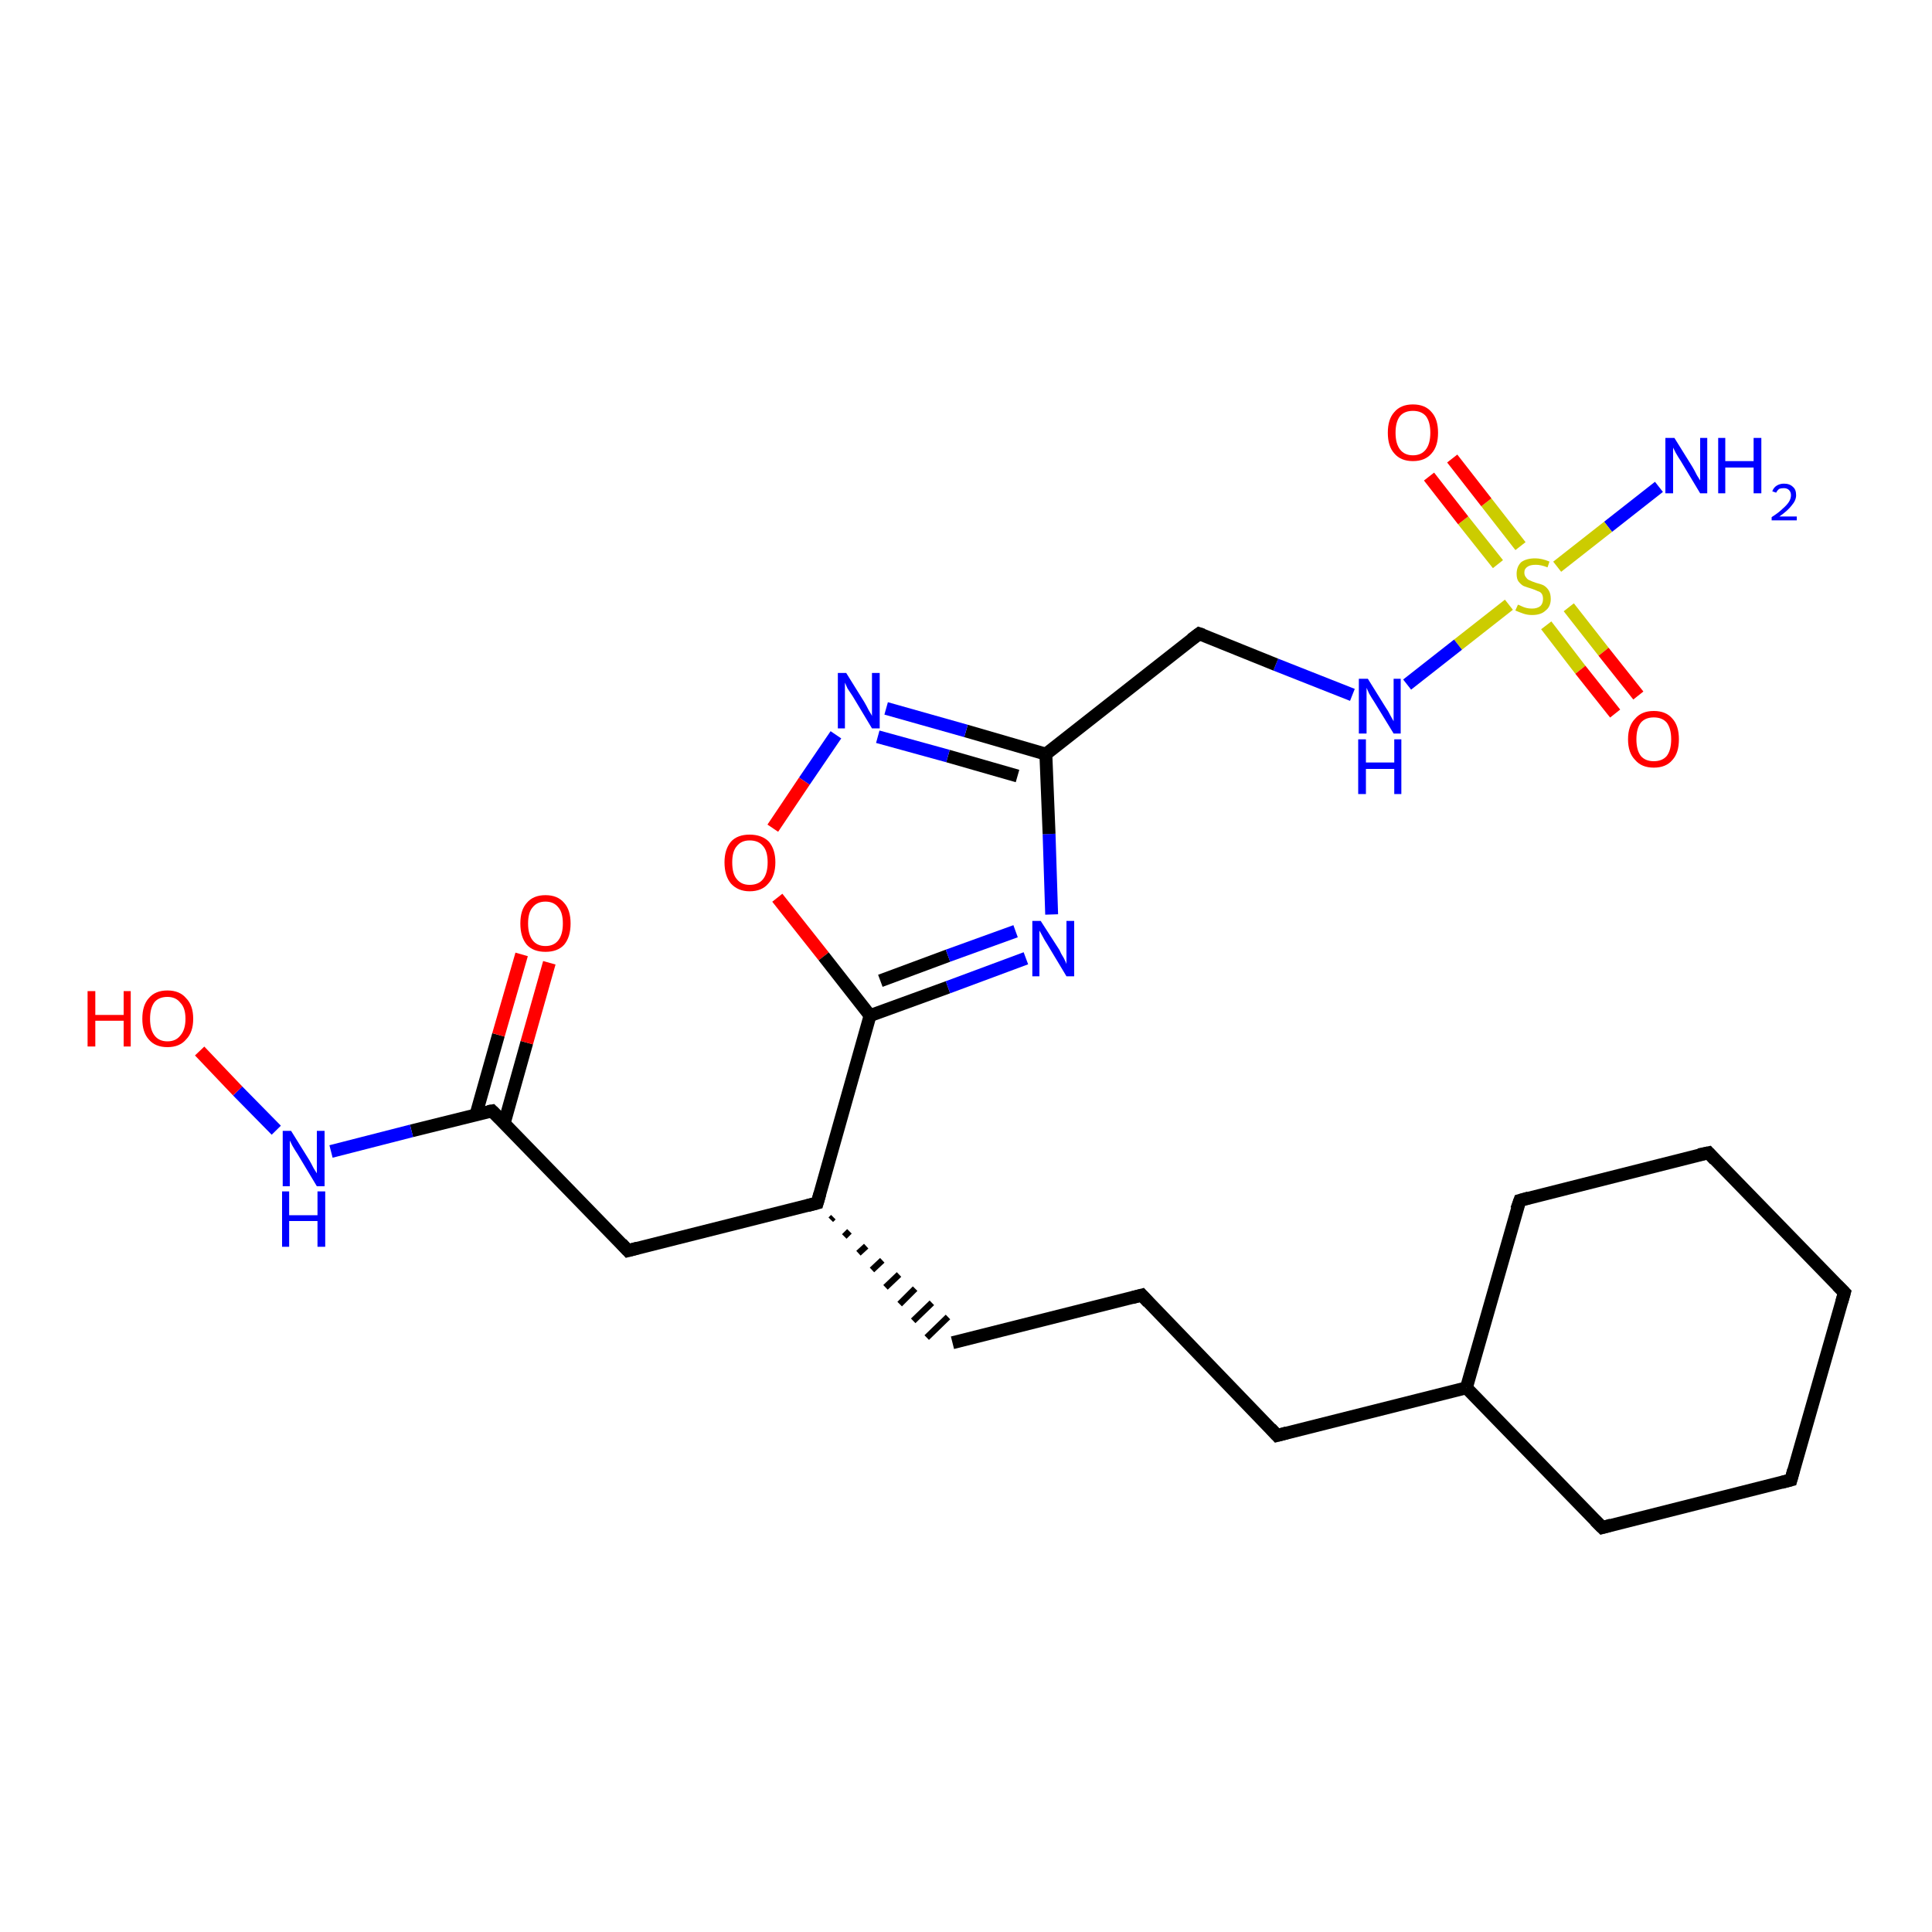 <?xml version='1.0' encoding='iso-8859-1'?>
<svg version='1.1' baseProfile='full'
              xmlns='http://www.w3.org/2000/svg'
                      xmlns:rdkit='http://www.rdkit.org/xml'
                      xmlns:xlink='http://www.w3.org/1999/xlink'
                  xml:space='preserve'
width='300px' height='300px' viewBox='0 0 300 300'>
<!-- END OF HEADER -->
<rect style='opacity:1.0;fill:#FFFFFF;stroke:none' width='300.0' height='300.0' x='0.0' y='0.0'> </rect>
<path class='bond-0 atom-0 atom-1' d='M 257.6,75.6 L 249.7,81.8' style='fill:none;fill-rule:evenodd;stroke:#0000FF;stroke-width:2.0px;stroke-linecap:butt;stroke-linejoin:miter;stroke-opacity:1' />
<path class='bond-0 atom-0 atom-1' d='M 249.7,81.8 L 241.8,88.0' style='fill:none;fill-rule:evenodd;stroke:#CCCC00;stroke-width:2.0px;stroke-linecap:butt;stroke-linejoin:miter;stroke-opacity:1' />
<path class='bond-1 atom-1 atom-2' d='M 236.1,84.8 L 230.8,78.0' style='fill:none;fill-rule:evenodd;stroke:#CCCC00;stroke-width:2.0px;stroke-linecap:butt;stroke-linejoin:miter;stroke-opacity:1' />
<path class='bond-1 atom-1 atom-2' d='M 230.8,78.0 L 225.5,71.2' style='fill:none;fill-rule:evenodd;stroke:#FF0000;stroke-width:2.0px;stroke-linecap:butt;stroke-linejoin:miter;stroke-opacity:1' />
<path class='bond-1 atom-1 atom-2' d='M 232.6,87.6 L 227.2,80.8' style='fill:none;fill-rule:evenodd;stroke:#CCCC00;stroke-width:2.0px;stroke-linecap:butt;stroke-linejoin:miter;stroke-opacity:1' />
<path class='bond-1 atom-1 atom-2' d='M 227.2,80.8 L 221.9,74.0' style='fill:none;fill-rule:evenodd;stroke:#FF0000;stroke-width:2.0px;stroke-linecap:butt;stroke-linejoin:miter;stroke-opacity:1' />
<path class='bond-2 atom-1 atom-3' d='M 240.1,97.1 L 245.4,104.0' style='fill:none;fill-rule:evenodd;stroke:#CCCC00;stroke-width:2.0px;stroke-linecap:butt;stroke-linejoin:miter;stroke-opacity:1' />
<path class='bond-2 atom-1 atom-3' d='M 245.4,104.0 L 250.8,110.8' style='fill:none;fill-rule:evenodd;stroke:#FF0000;stroke-width:2.0px;stroke-linecap:butt;stroke-linejoin:miter;stroke-opacity:1' />
<path class='bond-2 atom-1 atom-3' d='M 243.6,94.3 L 249.0,101.2' style='fill:none;fill-rule:evenodd;stroke:#CCCC00;stroke-width:2.0px;stroke-linecap:butt;stroke-linejoin:miter;stroke-opacity:1' />
<path class='bond-2 atom-1 atom-3' d='M 249.0,101.2 L 254.4,108.0' style='fill:none;fill-rule:evenodd;stroke:#FF0000;stroke-width:2.0px;stroke-linecap:butt;stroke-linejoin:miter;stroke-opacity:1' />
<path class='bond-3 atom-1 atom-4' d='M 234.3,93.9 L 226.4,100.1' style='fill:none;fill-rule:evenodd;stroke:#CCCC00;stroke-width:2.0px;stroke-linecap:butt;stroke-linejoin:miter;stroke-opacity:1' />
<path class='bond-3 atom-1 atom-4' d='M 226.4,100.1 L 218.5,106.3' style='fill:none;fill-rule:evenodd;stroke:#0000FF;stroke-width:2.0px;stroke-linecap:butt;stroke-linejoin:miter;stroke-opacity:1' />
<path class='bond-4 atom-4 atom-5' d='M 210.0,107.9 L 198.1,103.2' style='fill:none;fill-rule:evenodd;stroke:#0000FF;stroke-width:2.0px;stroke-linecap:butt;stroke-linejoin:miter;stroke-opacity:1' />
<path class='bond-4 atom-4 atom-5' d='M 198.1,103.2 L 186.2,98.4' style='fill:none;fill-rule:evenodd;stroke:#000000;stroke-width:2.0px;stroke-linecap:butt;stroke-linejoin:miter;stroke-opacity:1' />
<path class='bond-5 atom-5 atom-6' d='M 186.2,98.4 L 162.4,117.1' style='fill:none;fill-rule:evenodd;stroke:#000000;stroke-width:2.0px;stroke-linecap:butt;stroke-linejoin:miter;stroke-opacity:1' />
<path class='bond-6 atom-6 atom-7' d='M 162.4,117.1 L 150.0,113.5' style='fill:none;fill-rule:evenodd;stroke:#000000;stroke-width:2.0px;stroke-linecap:butt;stroke-linejoin:miter;stroke-opacity:1' />
<path class='bond-6 atom-6 atom-7' d='M 150.0,113.5 L 137.6,110.0' style='fill:none;fill-rule:evenodd;stroke:#0000FF;stroke-width:2.0px;stroke-linecap:butt;stroke-linejoin:miter;stroke-opacity:1' />
<path class='bond-6 atom-6 atom-7' d='M 158.0,120.5 L 147.2,117.4' style='fill:none;fill-rule:evenodd;stroke:#000000;stroke-width:2.0px;stroke-linecap:butt;stroke-linejoin:miter;stroke-opacity:1' />
<path class='bond-6 atom-6 atom-7' d='M 147.2,117.4 L 136.3,114.4' style='fill:none;fill-rule:evenodd;stroke:#0000FF;stroke-width:2.0px;stroke-linecap:butt;stroke-linejoin:miter;stroke-opacity:1' />
<path class='bond-7 atom-7 atom-8' d='M 129.8,114.1 L 124.9,121.3' style='fill:none;fill-rule:evenodd;stroke:#0000FF;stroke-width:2.0px;stroke-linecap:butt;stroke-linejoin:miter;stroke-opacity:1' />
<path class='bond-7 atom-7 atom-8' d='M 124.9,121.3 L 120.0,128.6' style='fill:none;fill-rule:evenodd;stroke:#FF0000;stroke-width:2.0px;stroke-linecap:butt;stroke-linejoin:miter;stroke-opacity:1' />
<path class='bond-8 atom-8 atom-9' d='M 120.7,139.4 L 127.9,148.5' style='fill:none;fill-rule:evenodd;stroke:#FF0000;stroke-width:2.0px;stroke-linecap:butt;stroke-linejoin:miter;stroke-opacity:1' />
<path class='bond-8 atom-8 atom-9' d='M 127.9,148.5 L 135.1,157.7' style='fill:none;fill-rule:evenodd;stroke:#000000;stroke-width:2.0px;stroke-linecap:butt;stroke-linejoin:miter;stroke-opacity:1' />
<path class='bond-9 atom-9 atom-10' d='M 135.1,157.7 L 147.2,153.3' style='fill:none;fill-rule:evenodd;stroke:#000000;stroke-width:2.0px;stroke-linecap:butt;stroke-linejoin:miter;stroke-opacity:1' />
<path class='bond-9 atom-9 atom-10' d='M 147.2,153.3 L 159.3,148.8' style='fill:none;fill-rule:evenodd;stroke:#0000FF;stroke-width:2.0px;stroke-linecap:butt;stroke-linejoin:miter;stroke-opacity:1' />
<path class='bond-9 atom-9 atom-10' d='M 136.7,152.3 L 147.2,148.4' style='fill:none;fill-rule:evenodd;stroke:#000000;stroke-width:2.0px;stroke-linecap:butt;stroke-linejoin:miter;stroke-opacity:1' />
<path class='bond-9 atom-9 atom-10' d='M 147.2,148.4 L 157.7,144.6' style='fill:none;fill-rule:evenodd;stroke:#0000FF;stroke-width:2.0px;stroke-linecap:butt;stroke-linejoin:miter;stroke-opacity:1' />
<path class='bond-10 atom-9 atom-11' d='M 135.1,157.7 L 126.9,186.8' style='fill:none;fill-rule:evenodd;stroke:#000000;stroke-width:2.0px;stroke-linecap:butt;stroke-linejoin:miter;stroke-opacity:1' />
<path class='bond-11 atom-11 atom-12' d='M 129.0,189.4 L 129.4,189.0' style='fill:none;fill-rule:evenodd;stroke:#000000;stroke-width:1.0px;stroke-linecap:butt;stroke-linejoin:miter;stroke-opacity:1' />
<path class='bond-11 atom-11 atom-12' d='M 131.1,192.0 L 131.9,191.2' style='fill:none;fill-rule:evenodd;stroke:#000000;stroke-width:1.0px;stroke-linecap:butt;stroke-linejoin:miter;stroke-opacity:1' />
<path class='bond-11 atom-11 atom-12' d='M 133.3,194.6 L 134.5,193.5' style='fill:none;fill-rule:evenodd;stroke:#000000;stroke-width:1.0px;stroke-linecap:butt;stroke-linejoin:miter;stroke-opacity:1' />
<path class='bond-11 atom-11 atom-12' d='M 135.4,197.2 L 137.0,195.7' style='fill:none;fill-rule:evenodd;stroke:#000000;stroke-width:1.0px;stroke-linecap:butt;stroke-linejoin:miter;stroke-opacity:1' />
<path class='bond-11 atom-11 atom-12' d='M 137.5,199.9 L 139.6,197.9' style='fill:none;fill-rule:evenodd;stroke:#000000;stroke-width:1.0px;stroke-linecap:butt;stroke-linejoin:miter;stroke-opacity:1' />
<path class='bond-11 atom-11 atom-12' d='M 139.7,202.5 L 142.1,200.1' style='fill:none;fill-rule:evenodd;stroke:#000000;stroke-width:1.0px;stroke-linecap:butt;stroke-linejoin:miter;stroke-opacity:1' />
<path class='bond-11 atom-11 atom-12' d='M 141.8,205.1 L 144.7,202.3' style='fill:none;fill-rule:evenodd;stroke:#000000;stroke-width:1.0px;stroke-linecap:butt;stroke-linejoin:miter;stroke-opacity:1' />
<path class='bond-11 atom-11 atom-12' d='M 143.9,207.7 L 147.2,204.5' style='fill:none;fill-rule:evenodd;stroke:#000000;stroke-width:1.0px;stroke-linecap:butt;stroke-linejoin:miter;stroke-opacity:1' />
<path class='bond-12 atom-12 atom-13' d='M 147.9,208.5 L 177.3,201.1' style='fill:none;fill-rule:evenodd;stroke:#000000;stroke-width:2.0px;stroke-linecap:butt;stroke-linejoin:miter;stroke-opacity:1' />
<path class='bond-13 atom-13 atom-14' d='M 177.3,201.1 L 198.3,222.9' style='fill:none;fill-rule:evenodd;stroke:#000000;stroke-width:2.0px;stroke-linecap:butt;stroke-linejoin:miter;stroke-opacity:1' />
<path class='bond-14 atom-14 atom-15' d='M 198.3,222.9 L 227.7,215.5' style='fill:none;fill-rule:evenodd;stroke:#000000;stroke-width:2.0px;stroke-linecap:butt;stroke-linejoin:miter;stroke-opacity:1' />
<path class='bond-15 atom-15 atom-16' d='M 227.7,215.5 L 248.8,237.2' style='fill:none;fill-rule:evenodd;stroke:#000000;stroke-width:2.0px;stroke-linecap:butt;stroke-linejoin:miter;stroke-opacity:1' />
<path class='bond-16 atom-16 atom-17' d='M 248.8,237.2 L 278.1,229.8' style='fill:none;fill-rule:evenodd;stroke:#000000;stroke-width:2.0px;stroke-linecap:butt;stroke-linejoin:miter;stroke-opacity:1' />
<path class='bond-17 atom-17 atom-18' d='M 278.1,229.8 L 286.4,200.7' style='fill:none;fill-rule:evenodd;stroke:#000000;stroke-width:2.0px;stroke-linecap:butt;stroke-linejoin:miter;stroke-opacity:1' />
<path class='bond-18 atom-18 atom-19' d='M 286.4,200.7 L 265.3,179.0' style='fill:none;fill-rule:evenodd;stroke:#000000;stroke-width:2.0px;stroke-linecap:butt;stroke-linejoin:miter;stroke-opacity:1' />
<path class='bond-19 atom-19 atom-20' d='M 265.3,179.0 L 236.0,186.4' style='fill:none;fill-rule:evenodd;stroke:#000000;stroke-width:2.0px;stroke-linecap:butt;stroke-linejoin:miter;stroke-opacity:1' />
<path class='bond-20 atom-11 atom-21' d='M 126.9,186.8 L 97.5,194.2' style='fill:none;fill-rule:evenodd;stroke:#000000;stroke-width:2.0px;stroke-linecap:butt;stroke-linejoin:miter;stroke-opacity:1' />
<path class='bond-21 atom-21 atom-22' d='M 97.5,194.2 L 76.4,172.5' style='fill:none;fill-rule:evenodd;stroke:#000000;stroke-width:2.0px;stroke-linecap:butt;stroke-linejoin:miter;stroke-opacity:1' />
<path class='bond-22 atom-22 atom-23' d='M 78.3,174.4 L 81.8,161.9' style='fill:none;fill-rule:evenodd;stroke:#000000;stroke-width:2.0px;stroke-linecap:butt;stroke-linejoin:miter;stroke-opacity:1' />
<path class='bond-22 atom-22 atom-23' d='M 81.8,161.9 L 85.3,149.5' style='fill:none;fill-rule:evenodd;stroke:#FF0000;stroke-width:2.0px;stroke-linecap:butt;stroke-linejoin:miter;stroke-opacity:1' />
<path class='bond-22 atom-22 atom-23' d='M 73.9,173.1 L 77.4,160.7' style='fill:none;fill-rule:evenodd;stroke:#000000;stroke-width:2.0px;stroke-linecap:butt;stroke-linejoin:miter;stroke-opacity:1' />
<path class='bond-22 atom-22 atom-23' d='M 77.4,160.7 L 81.0,148.2' style='fill:none;fill-rule:evenodd;stroke:#FF0000;stroke-width:2.0px;stroke-linecap:butt;stroke-linejoin:miter;stroke-opacity:1' />
<path class='bond-23 atom-22 atom-24' d='M 76.4,172.5 L 63.9,175.6' style='fill:none;fill-rule:evenodd;stroke:#000000;stroke-width:2.0px;stroke-linecap:butt;stroke-linejoin:miter;stroke-opacity:1' />
<path class='bond-23 atom-22 atom-24' d='M 63.9,175.6 L 51.4,178.8' style='fill:none;fill-rule:evenodd;stroke:#0000FF;stroke-width:2.0px;stroke-linecap:butt;stroke-linejoin:miter;stroke-opacity:1' />
<path class='bond-24 atom-24 atom-25' d='M 42.9,175.5 L 36.9,169.4' style='fill:none;fill-rule:evenodd;stroke:#0000FF;stroke-width:2.0px;stroke-linecap:butt;stroke-linejoin:miter;stroke-opacity:1' />
<path class='bond-24 atom-24 atom-25' d='M 36.9,169.4 L 31.0,163.2' style='fill:none;fill-rule:evenodd;stroke:#FF0000;stroke-width:2.0px;stroke-linecap:butt;stroke-linejoin:miter;stroke-opacity:1' />
<path class='bond-25 atom-10 atom-6' d='M 163.3,142.0 L 162.9,129.5' style='fill:none;fill-rule:evenodd;stroke:#0000FF;stroke-width:2.0px;stroke-linecap:butt;stroke-linejoin:miter;stroke-opacity:1' />
<path class='bond-25 atom-10 atom-6' d='M 162.9,129.5 L 162.4,117.1' style='fill:none;fill-rule:evenodd;stroke:#000000;stroke-width:2.0px;stroke-linecap:butt;stroke-linejoin:miter;stroke-opacity:1' />
<path class='bond-26 atom-20 atom-15' d='M 236.0,186.4 L 227.7,215.5' style='fill:none;fill-rule:evenodd;stroke:#000000;stroke-width:2.0px;stroke-linecap:butt;stroke-linejoin:miter;stroke-opacity:1' />
<path d='M 186.8,98.6 L 186.2,98.4 L 185.0,99.3' style='fill:none;stroke:#000000;stroke-width:2.0px;stroke-linecap:butt;stroke-linejoin:miter;stroke-opacity:1;' />
<path d='M 127.3,185.4 L 126.9,186.8 L 125.4,187.2' style='fill:none;stroke:#000000;stroke-width:2.0px;stroke-linecap:butt;stroke-linejoin:miter;stroke-opacity:1;' />
<path d='M 175.8,201.5 L 177.3,201.1 L 178.3,202.2' style='fill:none;stroke:#000000;stroke-width:2.0px;stroke-linecap:butt;stroke-linejoin:miter;stroke-opacity:1;' />
<path d='M 197.3,221.8 L 198.3,222.9 L 199.8,222.5' style='fill:none;stroke:#000000;stroke-width:2.0px;stroke-linecap:butt;stroke-linejoin:miter;stroke-opacity:1;' />
<path d='M 247.7,236.1 L 248.8,237.2 L 250.2,236.8' style='fill:none;stroke:#000000;stroke-width:2.0px;stroke-linecap:butt;stroke-linejoin:miter;stroke-opacity:1;' />
<path d='M 276.6,230.2 L 278.1,229.8 L 278.5,228.3' style='fill:none;stroke:#000000;stroke-width:2.0px;stroke-linecap:butt;stroke-linejoin:miter;stroke-opacity:1;' />
<path d='M 286.0,202.1 L 286.4,200.7 L 285.3,199.6' style='fill:none;stroke:#000000;stroke-width:2.0px;stroke-linecap:butt;stroke-linejoin:miter;stroke-opacity:1;' />
<path d='M 266.3,180.1 L 265.3,179.0 L 263.8,179.3' style='fill:none;stroke:#000000;stroke-width:2.0px;stroke-linecap:butt;stroke-linejoin:miter;stroke-opacity:1;' />
<path d='M 237.4,186.0 L 236.0,186.4 L 235.5,187.8' style='fill:none;stroke:#000000;stroke-width:2.0px;stroke-linecap:butt;stroke-linejoin:miter;stroke-opacity:1;' />
<path d='M 99.0,193.8 L 97.5,194.2 L 96.5,193.1' style='fill:none;stroke:#000000;stroke-width:2.0px;stroke-linecap:butt;stroke-linejoin:miter;stroke-opacity:1;' />
<path d='M 77.5,173.6 L 76.4,172.5 L 75.8,172.6' style='fill:none;stroke:#000000;stroke-width:2.0px;stroke-linecap:butt;stroke-linejoin:miter;stroke-opacity:1;' />
<path class='atom-0' d='M 260.0 68.0
L 262.8 72.5
Q 263.1 73.0, 263.5 73.8
Q 264.0 74.6, 264.0 74.6
L 264.0 68.0
L 265.1 68.0
L 265.1 76.6
L 264.0 76.6
L 261.0 71.6
Q 260.6 71.0, 260.2 70.3
Q 259.9 69.7, 259.8 69.5
L 259.8 76.6
L 258.6 76.6
L 258.6 68.0
L 260.0 68.0
' fill='#0000FF'/>
<path class='atom-0' d='M 266.8 68.0
L 267.9 68.0
L 267.9 71.6
L 272.3 71.6
L 272.3 68.0
L 273.5 68.0
L 273.5 76.6
L 272.3 76.6
L 272.3 72.6
L 267.9 72.6
L 267.9 76.6
L 266.8 76.6
L 266.8 68.0
' fill='#0000FF'/>
<path class='atom-0' d='M 275.2 76.3
Q 275.4 75.7, 275.9 75.4
Q 276.4 75.1, 277.0 75.1
Q 277.9 75.1, 278.4 75.6
Q 278.9 76.0, 278.9 76.9
Q 278.9 77.7, 278.2 78.5
Q 277.6 79.3, 276.3 80.2
L 279.0 80.2
L 279.0 80.8
L 275.1 80.8
L 275.1 80.3
Q 276.2 79.6, 276.8 79.0
Q 277.5 78.4, 277.8 77.9
Q 278.1 77.4, 278.1 76.9
Q 278.1 76.4, 277.8 76.1
Q 277.5 75.8, 277.0 75.8
Q 276.6 75.8, 276.3 75.9
Q 276.0 76.1, 275.8 76.5
L 275.2 76.3
' fill='#0000FF'/>
<path class='atom-1' d='M 235.7 93.9
Q 235.8 93.9, 236.2 94.1
Q 236.6 94.3, 237.0 94.4
Q 237.4 94.5, 237.9 94.5
Q 238.7 94.5, 239.2 94.1
Q 239.6 93.7, 239.6 93.0
Q 239.6 92.5, 239.4 92.2
Q 239.2 91.9, 238.8 91.8
Q 238.4 91.6, 237.8 91.4
Q 237.1 91.2, 236.6 91.0
Q 236.2 90.8, 235.8 90.3
Q 235.5 89.9, 235.5 89.1
Q 235.5 88.0, 236.2 87.3
Q 237.0 86.7, 238.4 86.7
Q 239.4 86.7, 240.6 87.2
L 240.3 88.1
Q 239.3 87.7, 238.5 87.7
Q 237.6 87.7, 237.2 88.0
Q 236.7 88.3, 236.7 88.9
Q 236.7 89.4, 237.0 89.7
Q 237.2 90.0, 237.5 90.1
Q 237.9 90.3, 238.5 90.5
Q 239.3 90.7, 239.7 90.9
Q 240.2 91.2, 240.5 91.7
Q 240.8 92.2, 240.8 93.0
Q 240.8 94.2, 240.0 94.8
Q 239.3 95.5, 237.9 95.5
Q 237.2 95.5, 236.6 95.3
Q 236.0 95.1, 235.3 94.8
L 235.7 93.9
' fill='#CCCC00'/>
<path class='atom-2' d='M 215.5 67.2
Q 215.5 65.1, 216.5 64.0
Q 217.5 62.8, 219.4 62.8
Q 221.3 62.8, 222.3 64.0
Q 223.3 65.1, 223.3 67.2
Q 223.3 69.3, 222.3 70.4
Q 221.3 71.6, 219.4 71.6
Q 217.5 71.6, 216.5 70.4
Q 215.5 69.3, 215.5 67.2
M 219.4 70.7
Q 220.7 70.7, 221.4 69.8
Q 222.1 68.9, 222.1 67.2
Q 222.1 65.5, 221.4 64.6
Q 220.7 63.8, 219.4 63.8
Q 218.1 63.8, 217.4 64.6
Q 216.7 65.5, 216.7 67.2
Q 216.7 68.9, 217.4 69.8
Q 218.1 70.7, 219.4 70.7
' fill='#FF0000'/>
<path class='atom-3' d='M 252.8 114.8
Q 252.8 112.7, 253.9 111.6
Q 254.9 110.4, 256.8 110.4
Q 258.7 110.4, 259.7 111.6
Q 260.7 112.7, 260.7 114.8
Q 260.7 116.9, 259.7 118.0
Q 258.7 119.2, 256.8 119.2
Q 254.9 119.2, 253.9 118.0
Q 252.8 116.9, 252.8 114.8
M 256.8 118.2
Q 258.1 118.2, 258.8 117.4
Q 259.5 116.5, 259.5 114.8
Q 259.5 113.1, 258.8 112.2
Q 258.1 111.4, 256.8 111.4
Q 255.5 111.4, 254.8 112.2
Q 254.1 113.1, 254.1 114.8
Q 254.1 116.5, 254.8 117.4
Q 255.5 118.2, 256.8 118.2
' fill='#FF0000'/>
<path class='atom-4' d='M 212.4 105.4
L 215.2 109.9
Q 215.5 110.3, 215.9 111.1
Q 216.4 112.0, 216.4 112.0
L 216.4 105.4
L 217.5 105.4
L 217.5 113.9
L 216.4 113.9
L 213.4 109.0
Q 213.0 108.4, 212.6 107.7
Q 212.3 107.0, 212.2 106.8
L 212.2 113.9
L 211.0 113.9
L 211.0 105.4
L 212.4 105.4
' fill='#0000FF'/>
<path class='atom-4' d='M 210.9 114.8
L 212.1 114.8
L 212.1 118.4
L 216.5 118.4
L 216.5 114.8
L 217.6 114.8
L 217.6 123.3
L 216.5 123.3
L 216.5 119.4
L 212.1 119.4
L 212.1 123.3
L 210.9 123.3
L 210.9 114.8
' fill='#0000FF'/>
<path class='atom-7' d='M 131.4 104.5
L 134.2 109.0
Q 134.5 109.5, 134.9 110.3
Q 135.4 111.1, 135.4 111.2
L 135.4 104.5
L 136.6 104.5
L 136.6 113.1
L 135.4 113.1
L 132.4 108.1
Q 132.0 107.5, 131.6 106.9
Q 131.3 106.2, 131.2 106.0
L 131.2 113.1
L 130.1 113.1
L 130.1 104.5
L 131.4 104.5
' fill='#0000FF'/>
<path class='atom-8' d='M 112.5 133.9
Q 112.5 131.9, 113.5 130.7
Q 114.5 129.6, 116.4 129.6
Q 118.3 129.6, 119.4 130.7
Q 120.4 131.9, 120.4 133.9
Q 120.4 136.0, 119.3 137.2
Q 118.3 138.4, 116.4 138.4
Q 114.6 138.4, 113.5 137.2
Q 112.5 136.0, 112.5 133.9
M 116.4 137.4
Q 117.8 137.4, 118.5 136.5
Q 119.2 135.6, 119.2 133.9
Q 119.2 132.2, 118.5 131.4
Q 117.8 130.5, 116.4 130.5
Q 115.1 130.5, 114.4 131.4
Q 113.7 132.2, 113.7 133.9
Q 113.7 135.7, 114.4 136.5
Q 115.1 137.4, 116.4 137.4
' fill='#FF0000'/>
<path class='atom-10' d='M 161.6 143.0
L 164.5 147.5
Q 164.7 148.0, 165.2 148.8
Q 165.6 149.6, 165.6 149.7
L 165.6 143.0
L 166.8 143.0
L 166.8 151.6
L 165.6 151.6
L 162.6 146.6
Q 162.2 146.0, 161.9 145.4
Q 161.5 144.7, 161.4 144.5
L 161.4 151.6
L 160.3 151.6
L 160.3 143.0
L 161.6 143.0
' fill='#0000FF'/>
<path class='atom-23' d='M 80.8 143.4
Q 80.8 141.3, 81.8 140.2
Q 82.8 139.0, 84.7 139.0
Q 86.6 139.0, 87.6 140.2
Q 88.6 141.3, 88.6 143.4
Q 88.6 145.5, 87.6 146.7
Q 86.6 147.8, 84.7 147.8
Q 82.8 147.8, 81.8 146.7
Q 80.8 145.5, 80.8 143.4
M 84.7 146.9
Q 86.0 146.9, 86.7 146.0
Q 87.4 145.1, 87.4 143.4
Q 87.4 141.7, 86.7 140.9
Q 86.0 140.0, 84.7 140.0
Q 83.4 140.0, 82.7 140.9
Q 82.0 141.7, 82.0 143.4
Q 82.0 145.1, 82.7 146.0
Q 83.4 146.9, 84.7 146.9
' fill='#FF0000'/>
<path class='atom-24' d='M 45.2 175.6
L 48.0 180.1
Q 48.3 180.6, 48.7 181.4
Q 49.2 182.2, 49.2 182.2
L 49.2 175.6
L 50.4 175.6
L 50.4 184.2
L 49.2 184.2
L 46.2 179.2
Q 45.8 178.6, 45.4 177.9
Q 45.1 177.3, 45.0 177.1
L 45.0 184.2
L 43.9 184.2
L 43.9 175.6
L 45.2 175.6
' fill='#0000FF'/>
<path class='atom-24' d='M 43.8 185.0
L 44.9 185.0
L 44.9 188.7
L 49.3 188.7
L 49.3 185.0
L 50.5 185.0
L 50.5 193.6
L 49.3 193.6
L 49.3 189.6
L 44.9 189.6
L 44.9 193.6
L 43.8 193.6
L 43.8 185.0
' fill='#0000FF'/>
<path class='atom-25' d='M 13.6 153.9
L 14.8 153.9
L 14.8 157.6
L 19.2 157.6
L 19.2 153.9
L 20.3 153.9
L 20.3 162.5
L 19.2 162.5
L 19.2 158.5
L 14.8 158.5
L 14.8 162.5
L 13.6 162.5
L 13.6 153.9
' fill='#FF0000'/>
<path class='atom-25' d='M 22.1 158.2
Q 22.1 156.1, 23.1 155.0
Q 24.1 153.8, 26.0 153.8
Q 27.9 153.8, 28.9 155.0
Q 30.0 156.1, 30.0 158.2
Q 30.0 160.3, 28.9 161.4
Q 27.9 162.6, 26.0 162.6
Q 24.1 162.6, 23.1 161.4
Q 22.1 160.3, 22.1 158.2
M 26.0 161.7
Q 27.3 161.7, 28.0 160.8
Q 28.8 159.9, 28.8 158.2
Q 28.8 156.5, 28.0 155.7
Q 27.3 154.8, 26.0 154.8
Q 24.7 154.8, 24.0 155.6
Q 23.3 156.5, 23.3 158.2
Q 23.3 159.9, 24.0 160.8
Q 24.7 161.7, 26.0 161.7
' fill='#FF0000'/>
</svg>
